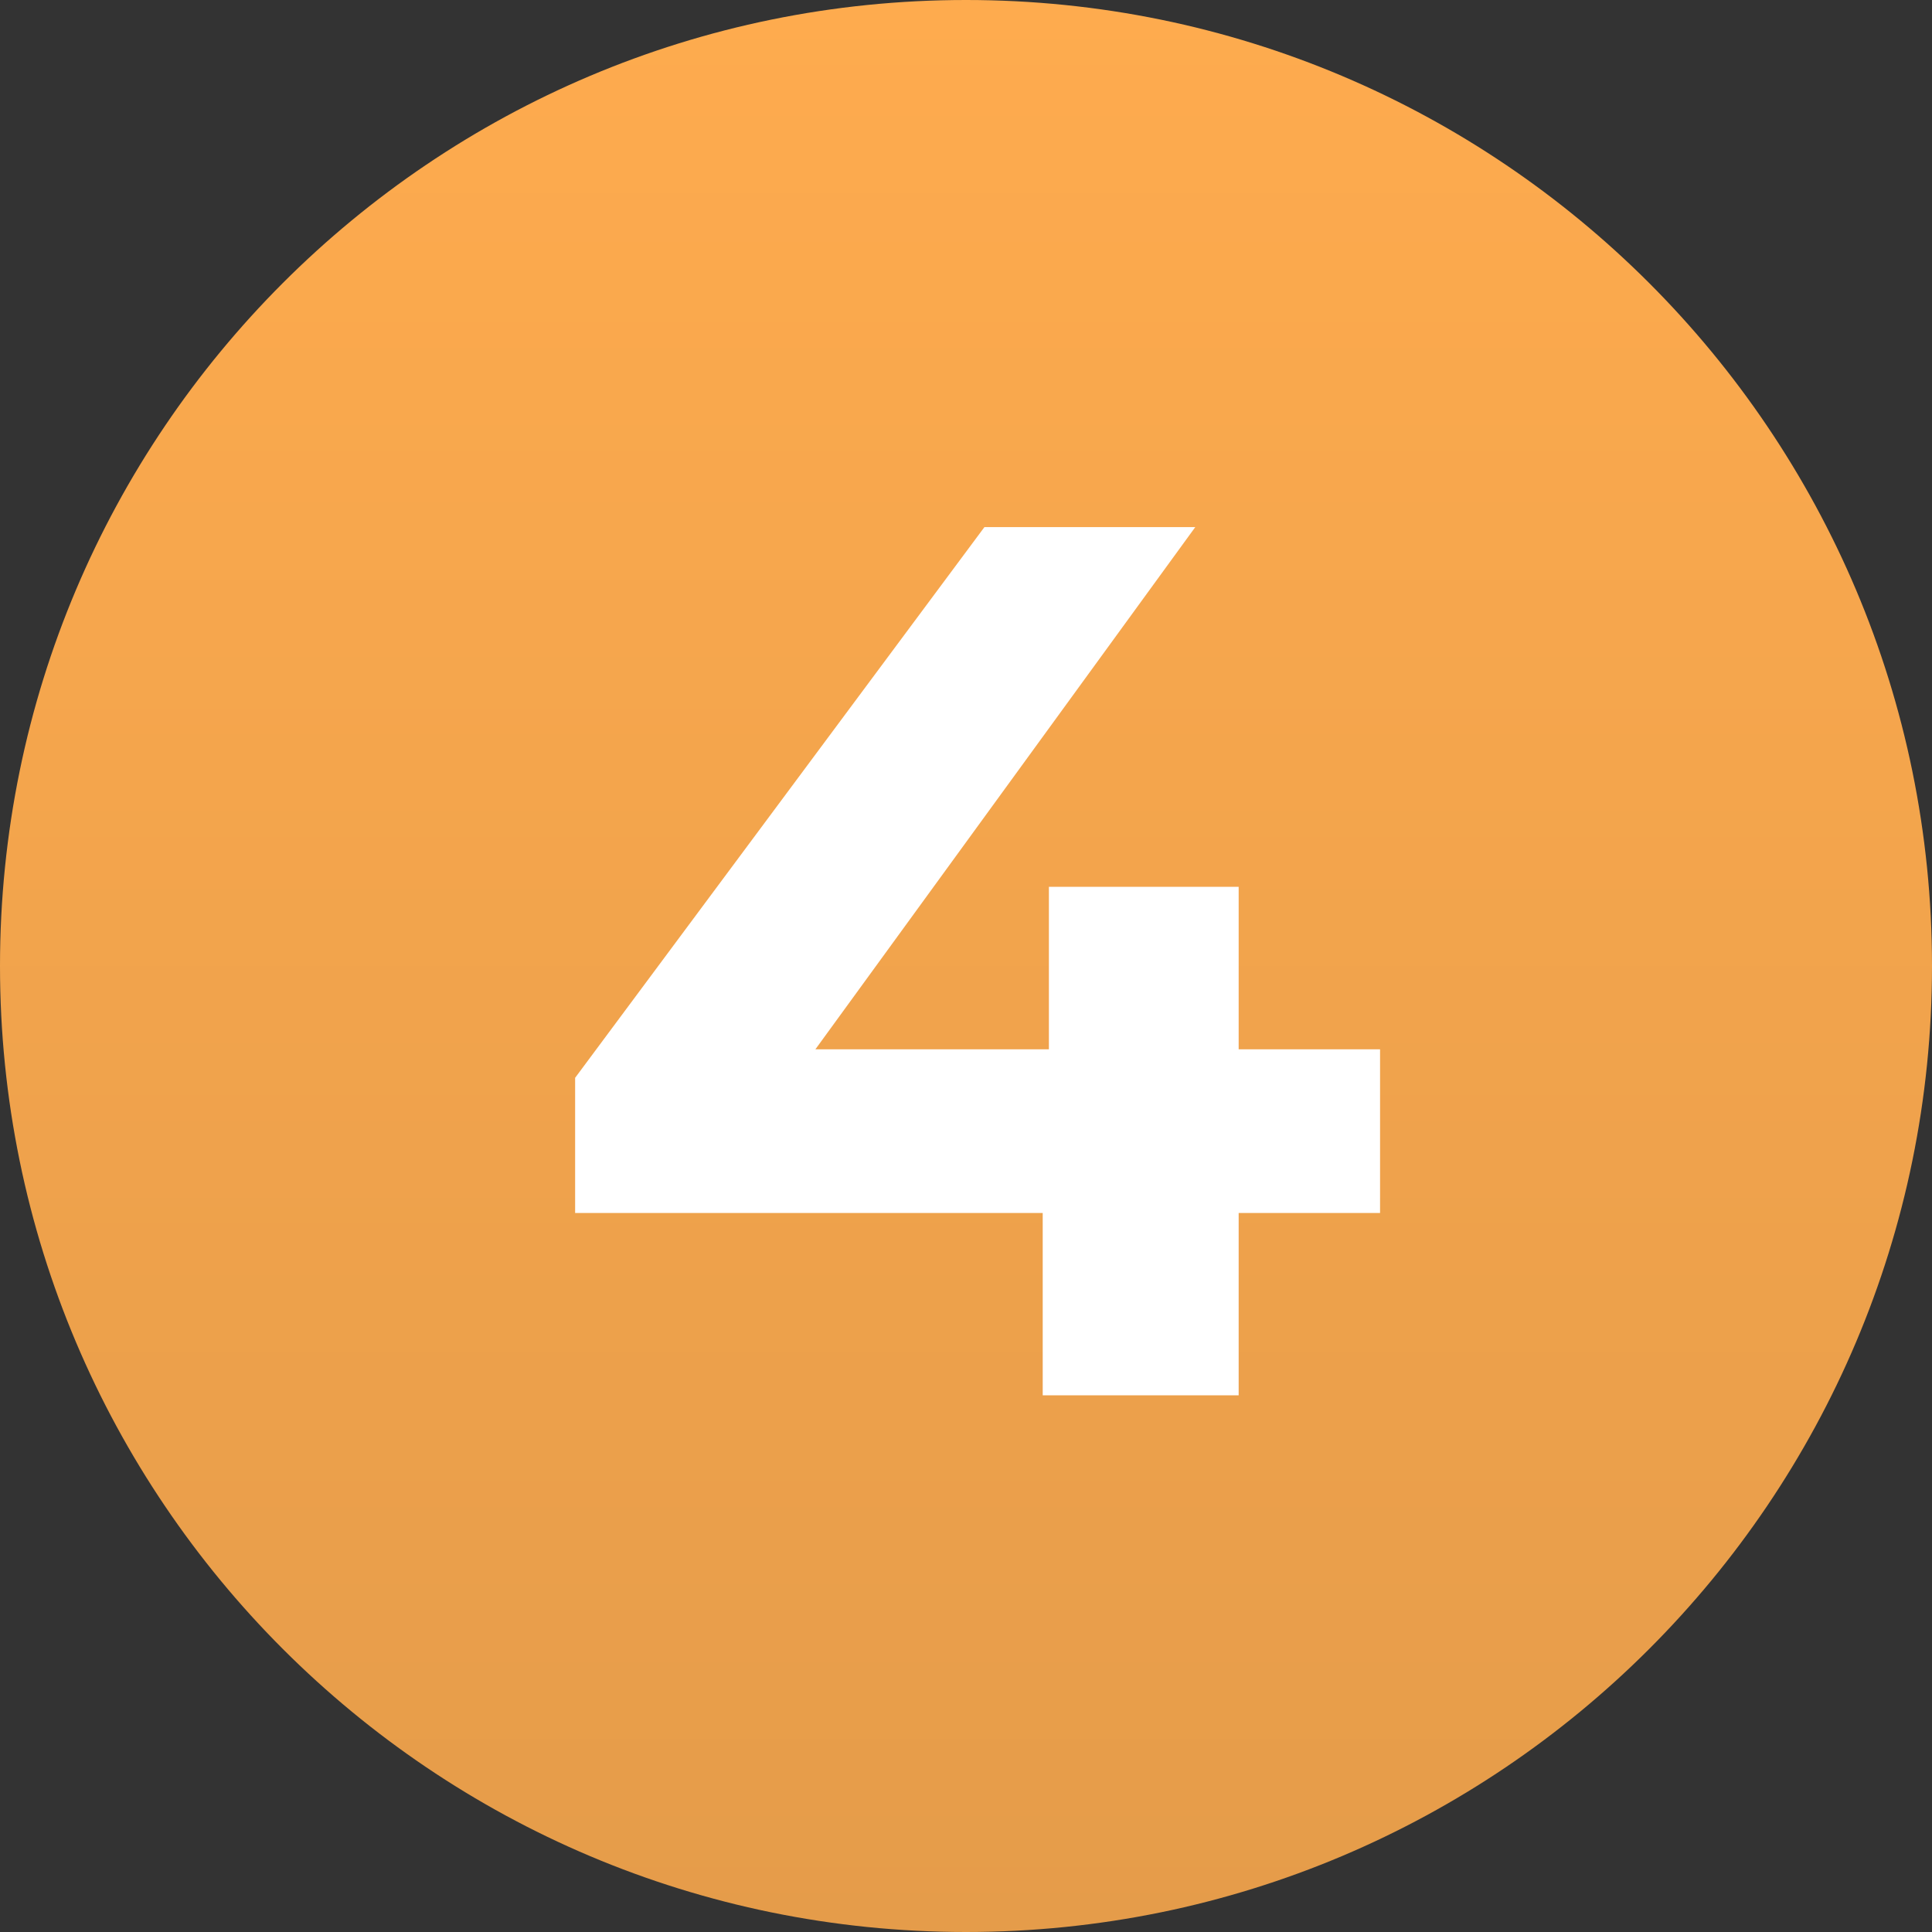<svg xmlns="http://www.w3.org/2000/svg" width="54" height="54" viewBox="0 0 54 54" fill="none"><rect x="0" y="0" width="54" height="54" fill="#333333" stroke="none"/><path d="M54 27C54 41.912 41.912 54 27 54C12.088 54 0 41.912 0 27C0 12.088 12.088 0 27 0C41.912 0 54 12.088 54 27Z" fill="url(#paint0_linear_1286_244)"></path><path d="M16.075 33.904V30.125L27.515 14.733H33.408L22.211 30.125L19.472 29.328H38.573V33.904H16.075ZM29.144 39V33.904L29.317 29.328V24.787H34.621V39H29.144Z" fill="white"></path><defs><linearGradient id="paint0_linear_1286_244" x1="27" y1="0" x2="27" y2="54" gradientUnits="userSpaceOnUse"><stop stop-color="#FEAB4E"></stop><stop offset="1" stop-color="#E59C4A"></stop></linearGradient></defs></svg>
